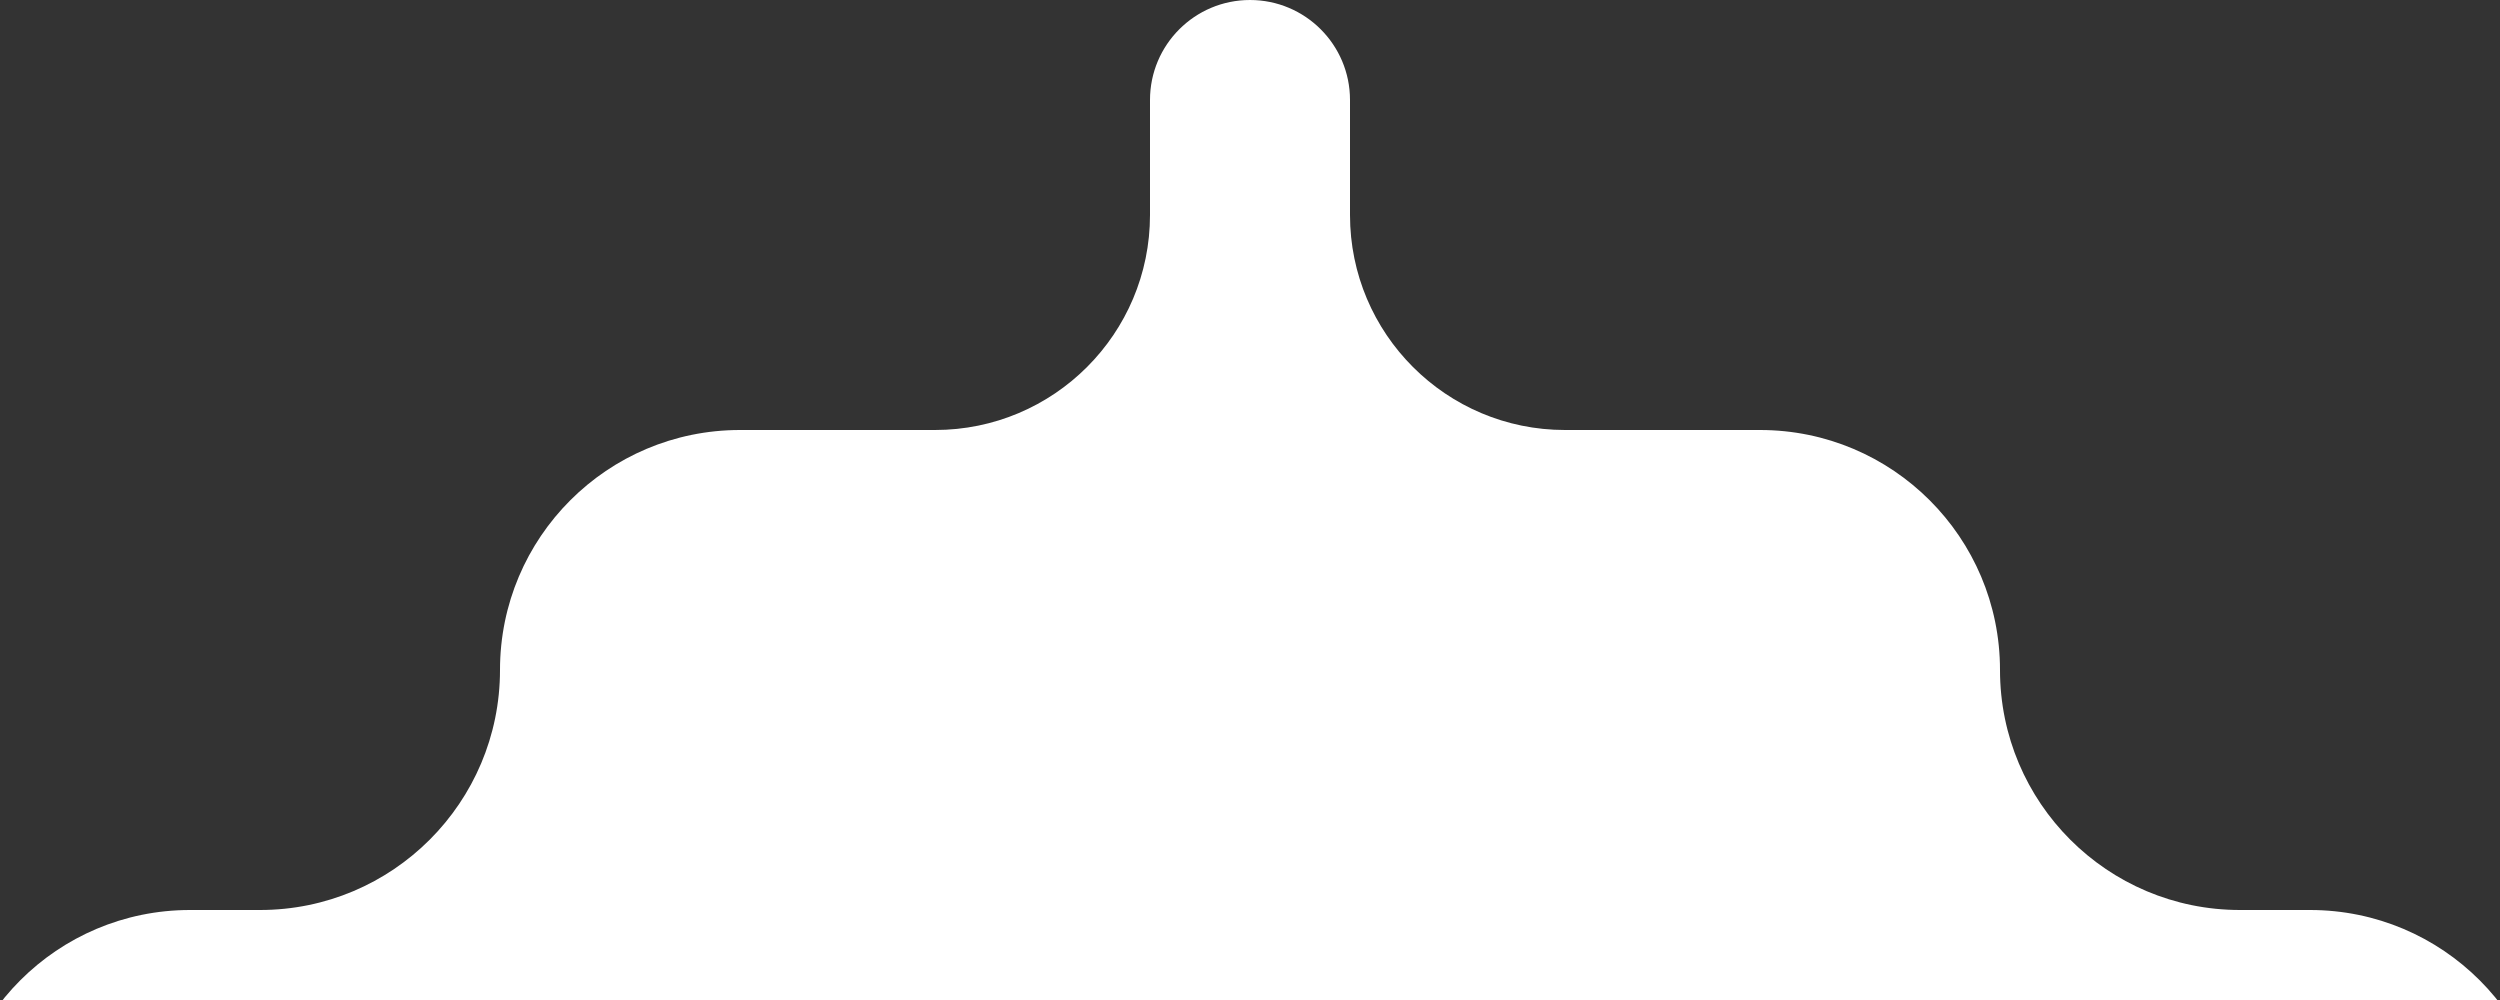 <?xml version="1.0" encoding="UTF-8"?> <svg xmlns="http://www.w3.org/2000/svg" width="250" height="100" viewBox="0 0 250 100" fill="none"><rect x="0" y="0" width="250" height="100" fill="#333333" stroke="none"/><g clip-path="url(#clip0_804_2)"><path fill-rule="evenodd" clip-rule="evenodd" d="M135 10C135 4.477 130.523 0 125 0C119.477 0 115 4.477 115 10V21.5C115 33.374 105.374 43 93.5 43H74C60.745 43 50 53.745 50 67C50 80.255 39.255 91 26 91H19C5.745 91 -5 101.745 -5 115V133C-5 146.255 5.745 157 19 157H231C244.255 157 255 146.255 255 133V115C255 101.745 244.255 91 231 91H224C210.745 91 200 80.255 200 67C200 53.745 189.255 43 176 43H156.5C144.626 43 135 33.374 135 21.5V10Z" fill="white"></path></g><defs><clipPath id="clip0_804_2"><rect width="250" height="100" fill="white"></rect></clipPath></defs></svg> 